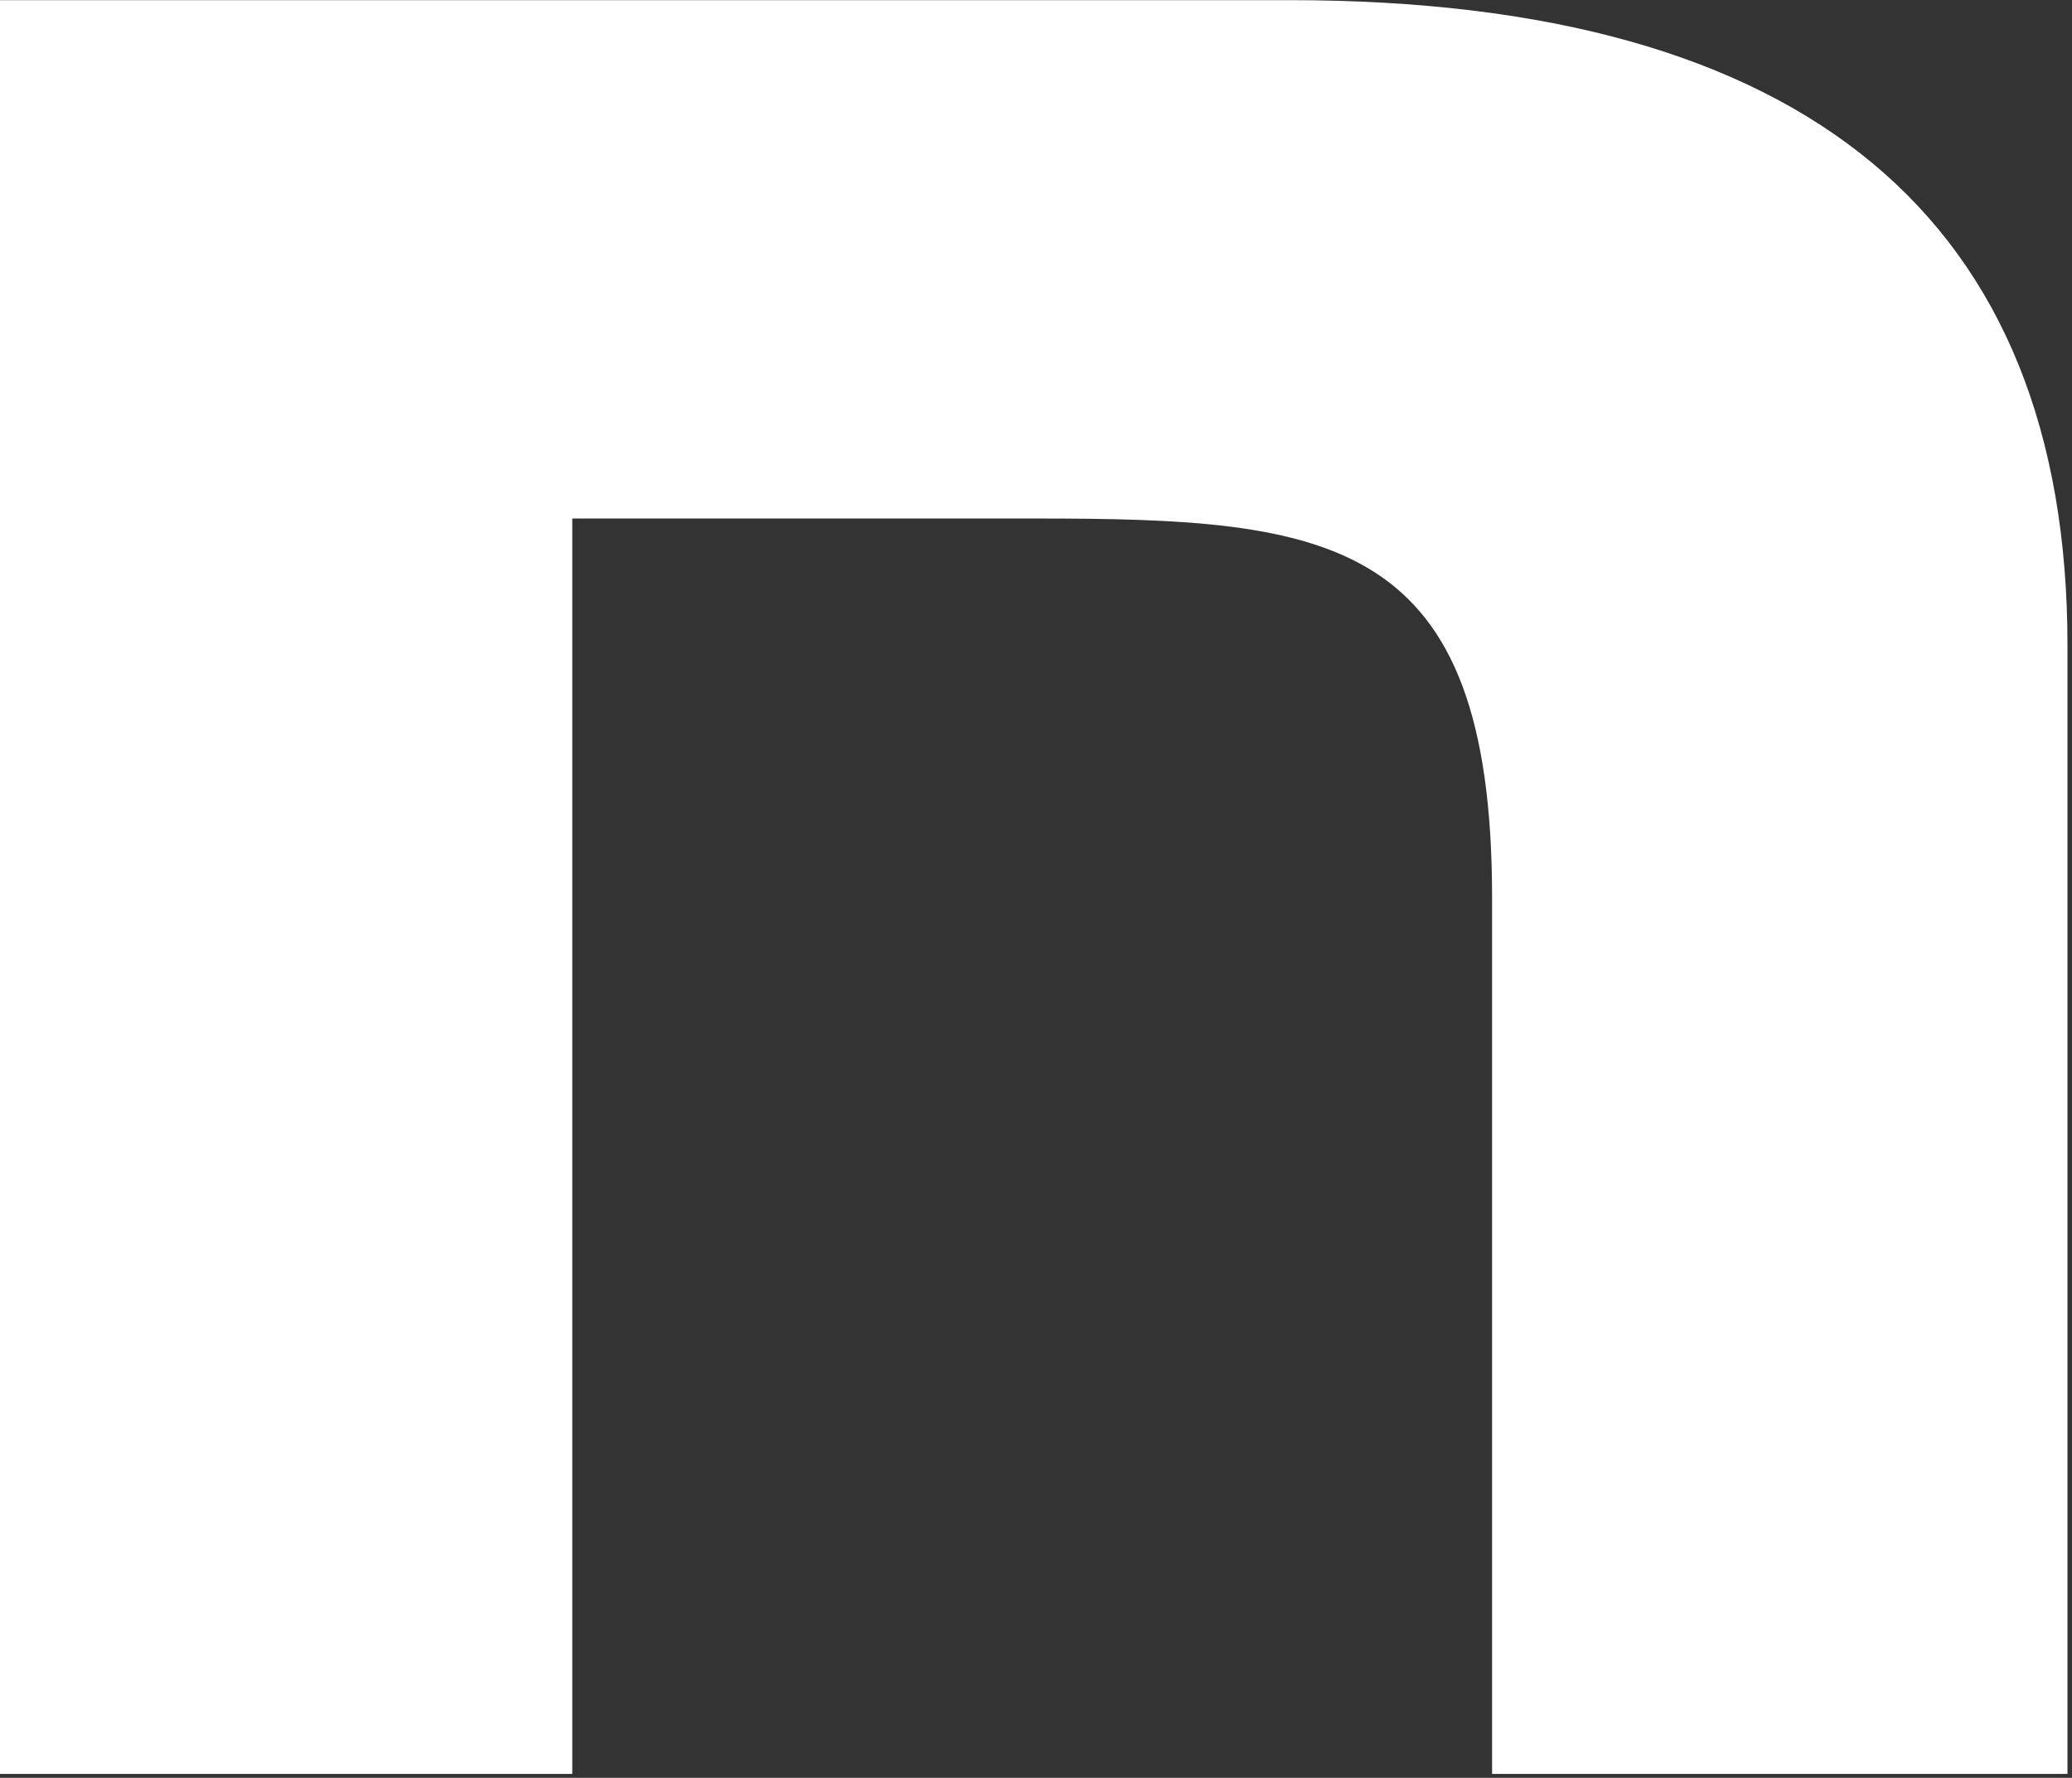 <?xml version="1.0" encoding="UTF-8"?> <svg xmlns="http://www.w3.org/2000/svg" viewBox="0 0 43.99 37.74" data-guides="{&quot;vertical&quot;:[],&quot;horizontal&quot;:[]}"><rect x="0" y="0" width="43.99" height="37.74" fill="#333333" stroke="none"/><path fill="#ffffff" stroke="none" fill-opacity="1" stroke-width="1" stroke-opacity="1" id="tSvg1523bca21d0" title="Path 4" d="M43.894 13.697C43.894 21.684 43.894 29.671 43.894 37.657C39.822 37.657 35.75 37.657 31.678 37.657C31.678 31.458 31.678 25.259 31.678 19.059C31.678 11.367 28.261 11.007 21.989 11.007C18.71 11.007 15.43 11.007 12.15 11.007C12.15 19.89 12.15 28.774 12.15 37.657C8.1 37.657 4.05 37.657 0 37.657C0 25.106 0 12.554 0 0.003C9.126 0.003 18.251 0.003 27.377 0.003C38.362 0.003 43.894 4.67 43.894 13.697Z"></path><defs></defs></svg> 